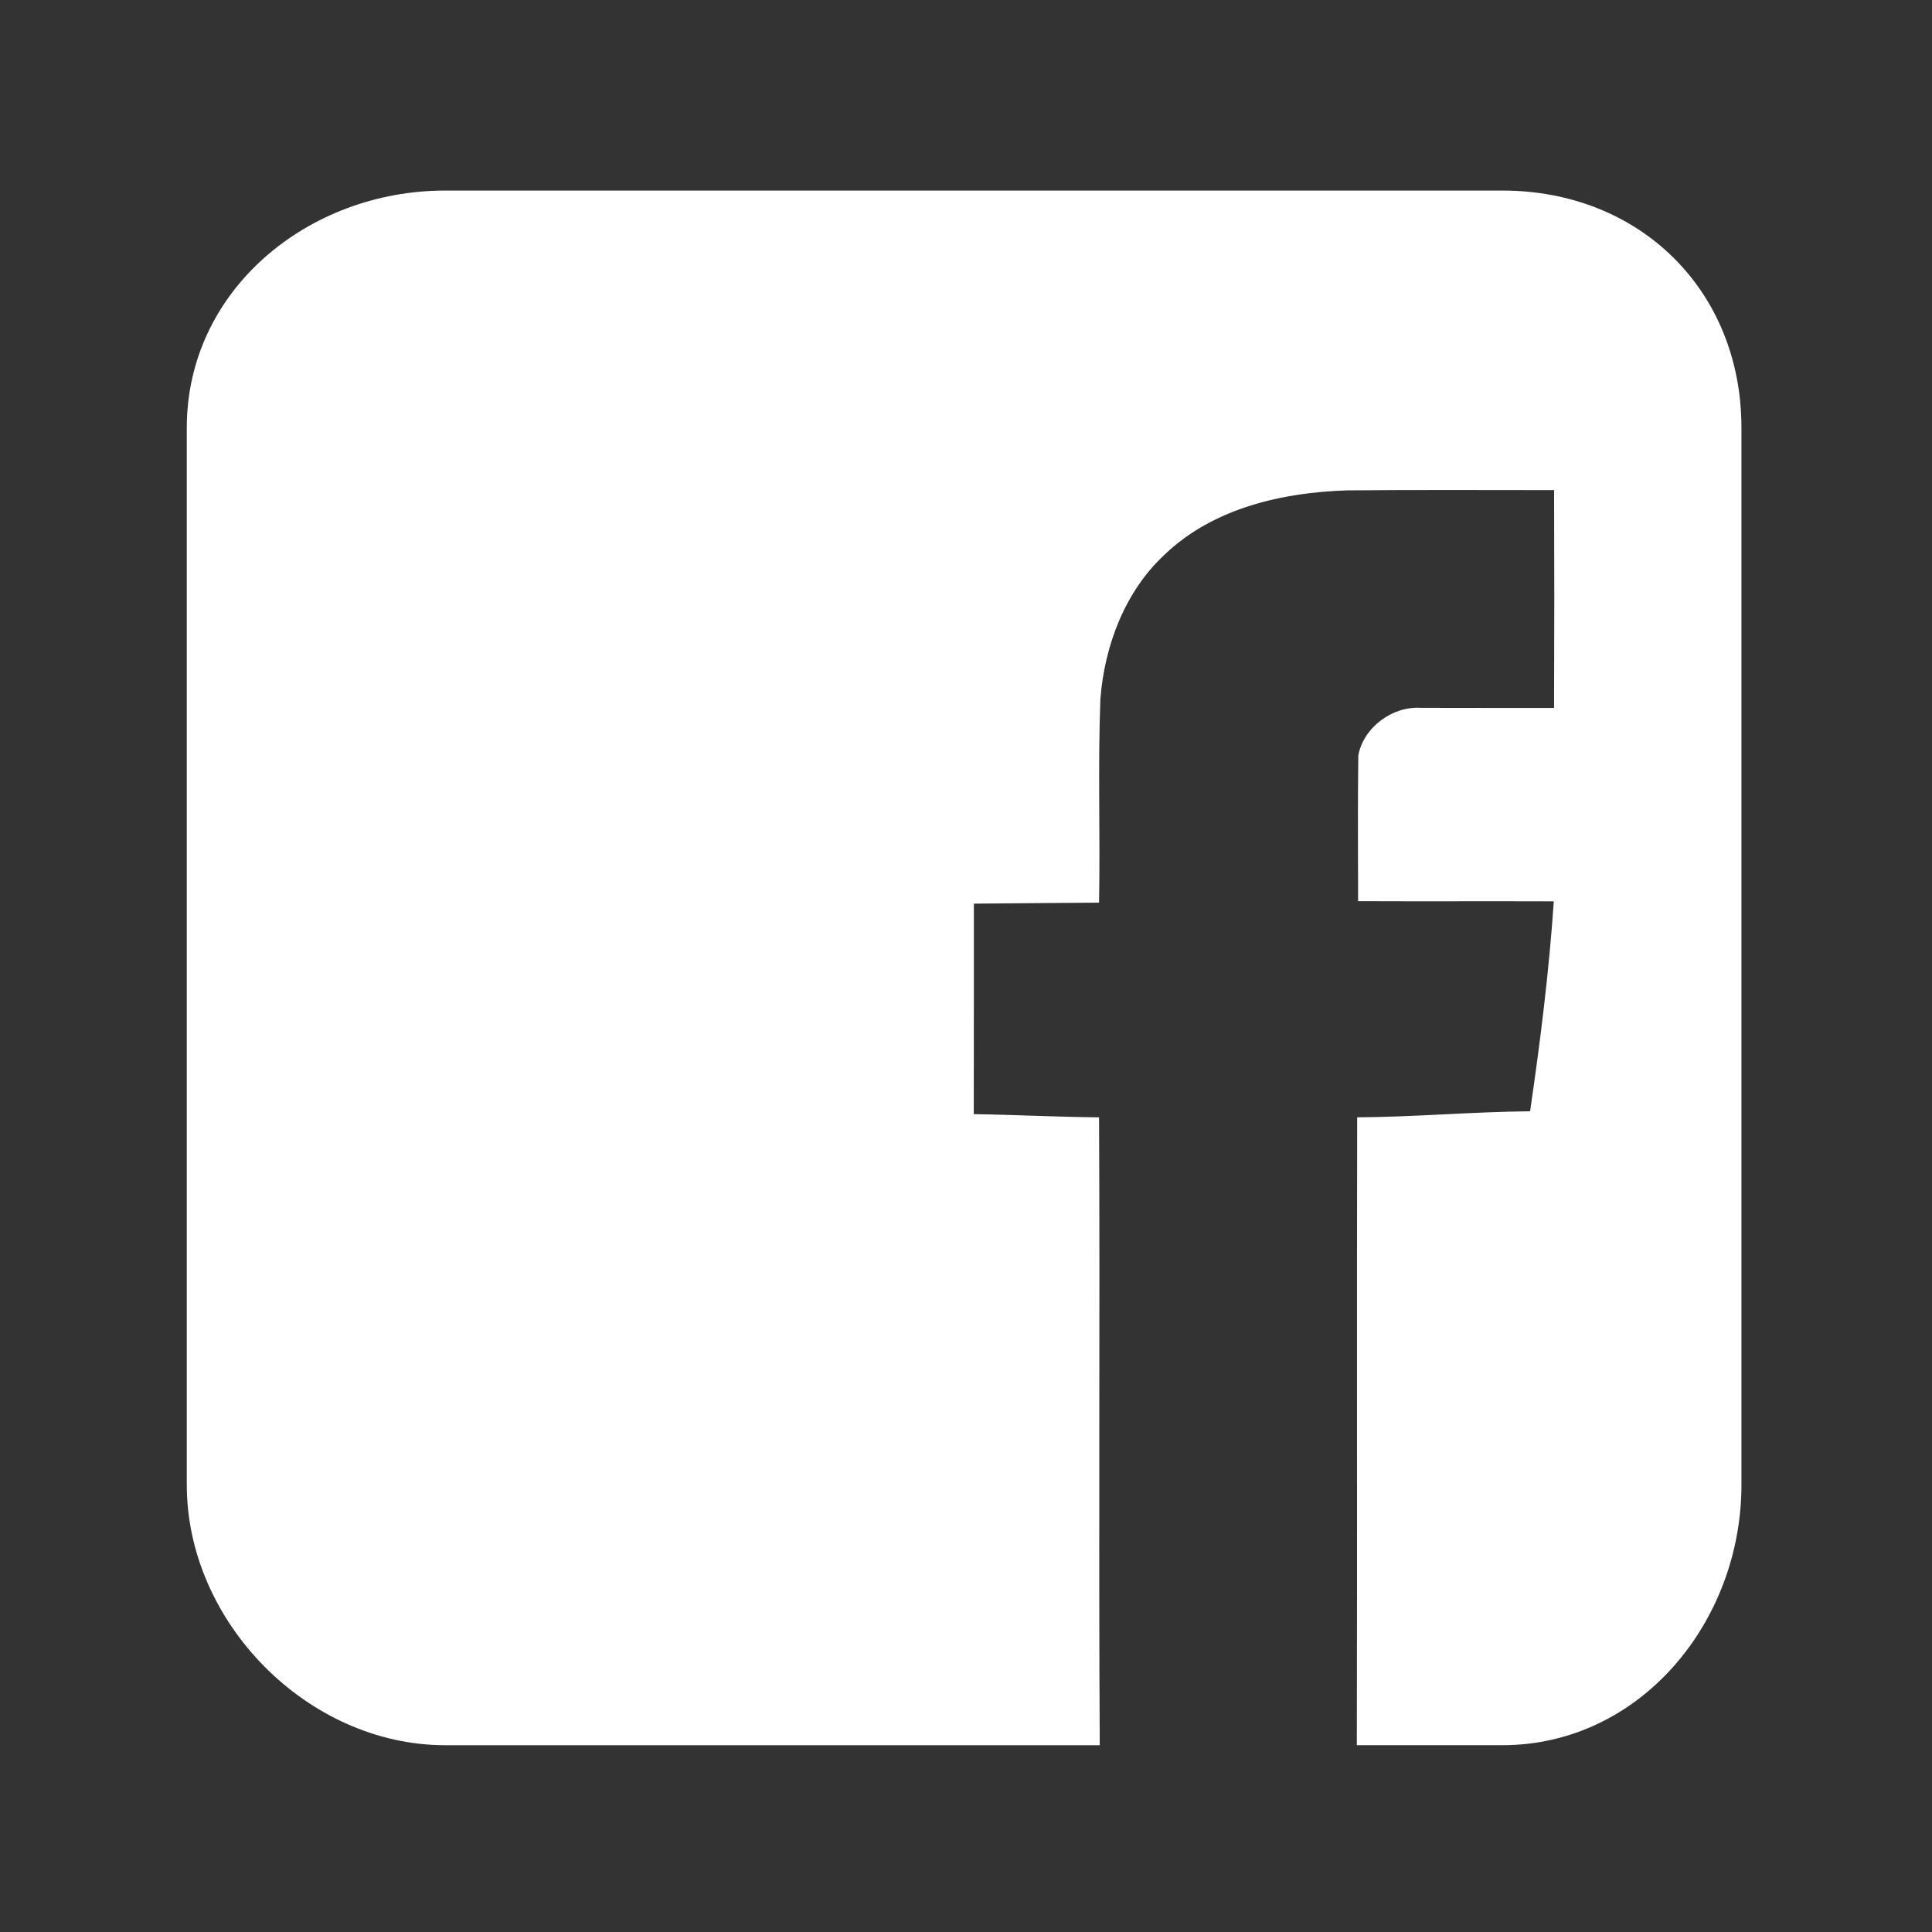 <?xml version="1.0" encoding="utf-8"?>
<!-- Generator: Adobe Illustrator 16.0.0, SVG Export Plug-In . SVG Version: 6.00 Build 0)  -->
<!DOCTYPE svg PUBLIC "-//W3C//DTD SVG 1.1//EN" "http://www.w3.org/Graphics/SVG/1.1/DTD/svg11.dtd">
<svg version="1.1" id="Layer_1" xmlns="http://www.w3.org/2000/svg" xmlns:xlink="http://www.w3.org/1999/xlink" x="0px" y="0px"
	 width="512px" height="512px" viewBox="0 0 512 512" enable-background="new 0 0 512 512" xml:space="preserve">
<rect x="0" y="0" width="512" height="512" fill="#333333" stroke="none"/>
<path d="M398.14,50.5H117.98c-36.408,0-68.48,26.452-68.48,62.86v280.16c0,36.408,32.072,68.98,68.48,68.98h173.466
	c-0.325-54,0.077-114.134-0.185-166.387c-11.064-0.112-22.138-0.684-33.202-0.854c0.041-18.467,0.017-37.317,0.024-55.781
	c11.057-0.137,22.121-0.163,33.178-0.268c0.338-17.957-0.338-36.025,0.354-53.966c1.103-14.205,6.519-28.563,17.14-38.377
	c12.859-12.239,31.142-16.397,48.387-16.912c18.233-0.163,36.468-0.076,54.71-0.068c0.072,19.24,0.072,38.482-0.008,57.722
	c-11.789-0.02-23.585,0.023-35.374-0.025c-7.468-0.467-15.145,5.198-16.504,12.609c-0.177,12.875-0.064,25.757-0.057,38.628
	c17.285,0.073,34.577-0.02,51.862,0.044c-1.264,18.629-3.581,37.168-6.285,55.637c-15.272,0.137-30.554,1.514-45.818,1.602
	c-0.129,52.236,0.04,112.395-0.093,166.395h38.564c36.408,0,63.36-32.572,63.36-68.98V113.36C461.5,76.952,434.548,50.5,398.14,50.5
	z" fill="#FFFFFF" />
</svg>
